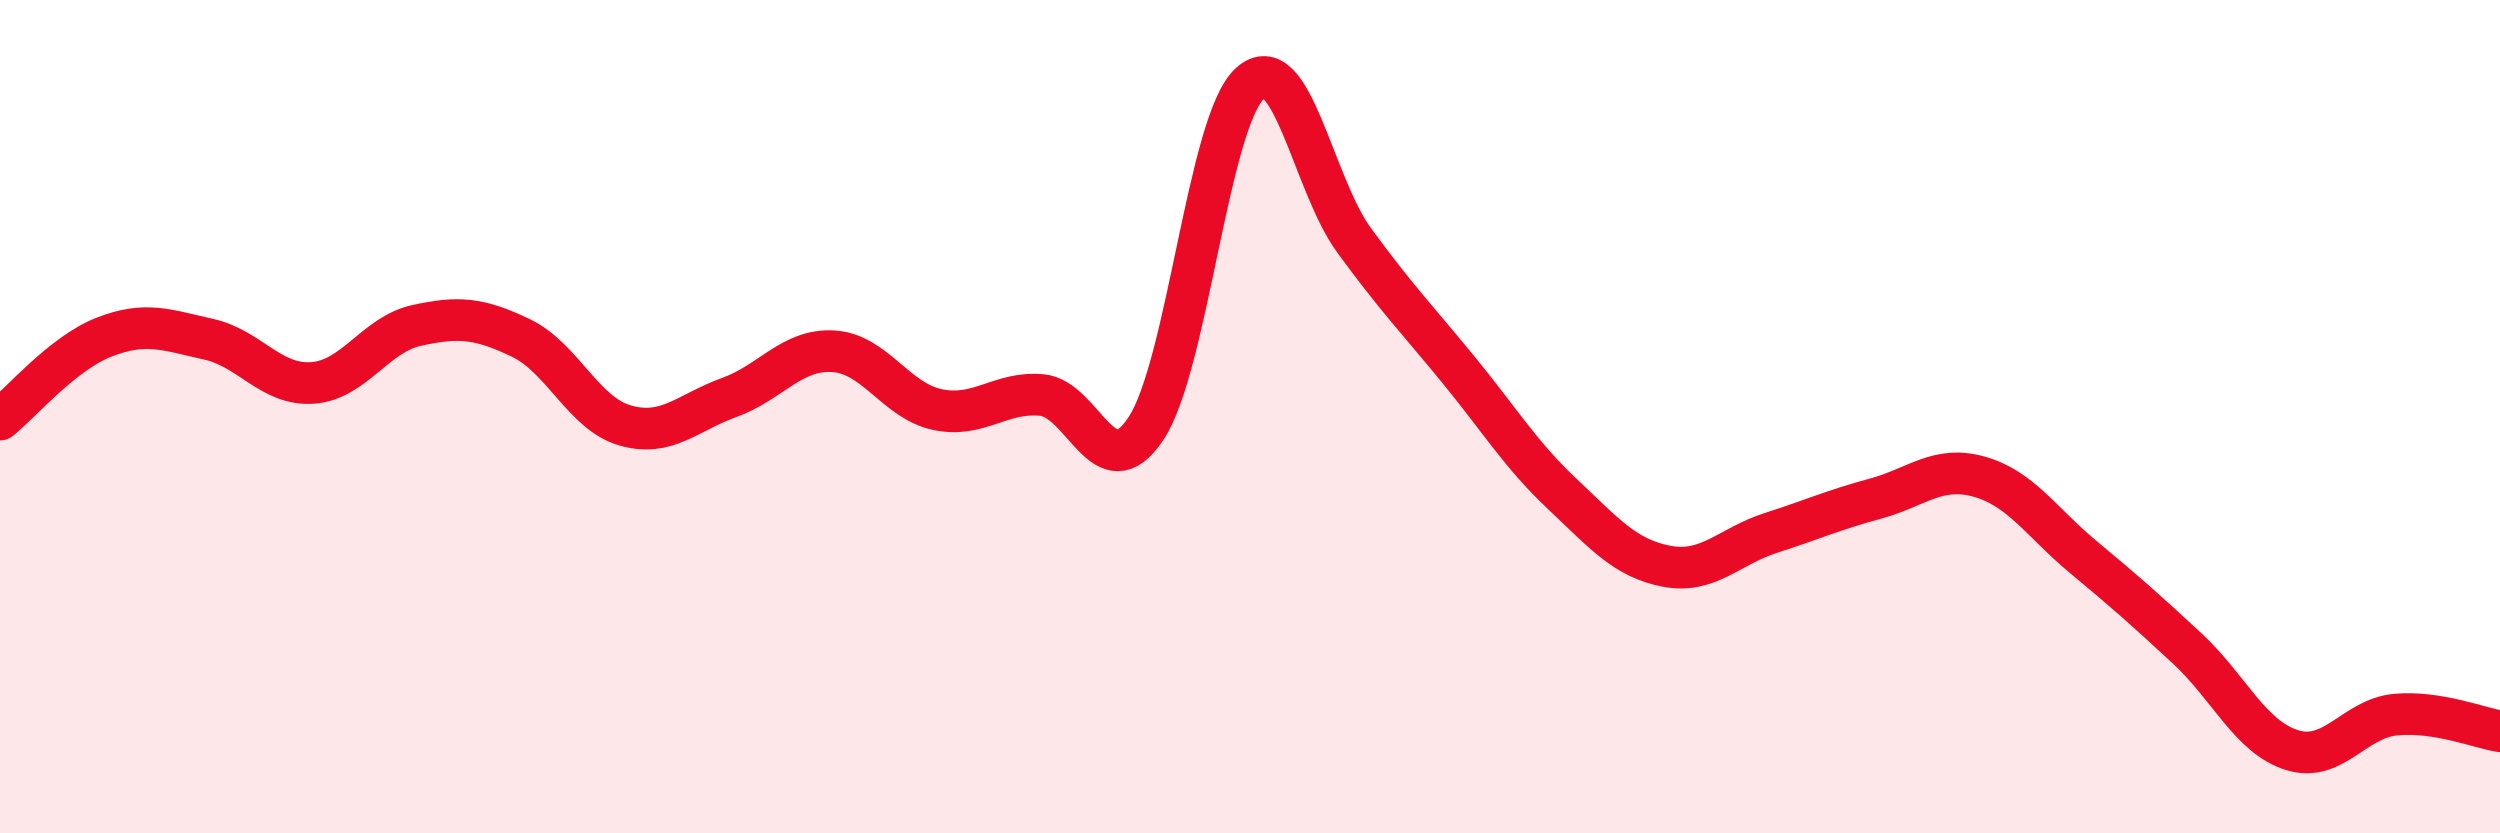 
    <svg width="60" height="20" viewBox="0 0 60 20" xmlns="http://www.w3.org/2000/svg">
      <path
        d="M 0,10.07 C 0.5,9.67 1.5,8.48 2.5,8.09 C 3.5,7.7 4,7.92 5,8.14 C 6,8.36 6.5,9.26 7.5,9.19 C 8.5,9.12 9,8.03 10,7.81 C 11,7.59 11.5,7.63 12.5,8.11 C 13.5,8.59 14,9.92 15,10.21 C 16,10.5 16.5,9.9 17.5,9.54 C 18.5,9.18 19,8.37 20,8.43 C 21,8.49 21.5,9.62 22.5,9.83 C 23.5,10.04 24,9.39 25,9.48 C 26,9.57 26.5,11.79 27.5,10.29 C 28.5,8.79 29,2.9 30,2 C 31,1.1 31.5,4.4 32.5,5.77 C 33.5,7.14 34,7.65 35,8.87 C 36,10.09 36.5,10.92 37.5,11.86 C 38.5,12.8 39,13.4 40,13.59 C 41,13.78 41.5,13.11 42.5,12.79 C 43.5,12.47 44,12.24 45,11.97 C 46,11.7 46.5,11.16 47.5,11.44 C 48.5,11.72 49,12.54 50,13.37 C 51,14.2 51.5,14.64 52.5,15.57 C 53.5,16.5 54,17.68 55,18 C 56,18.32 56.5,17.24 57.5,17.15 C 58.5,17.06 59.5,17.47 60,17.55L60 20L0 20Z"
        fill="#EB0A25"
        opacity="0.1"
        stroke-linecap="round"
        stroke-linejoin="round"
      />
      <path
        d="M 0,10.07 C 0.5,9.67 1.5,8.48 2.5,8.09 C 3.5,7.7 4,7.92 5,8.14 C 6,8.36 6.5,9.26 7.5,9.19 C 8.5,9.12 9,8.03 10,7.81 C 11,7.59 11.5,7.63 12.5,8.11 C 13.5,8.59 14,9.92 15,10.21 C 16,10.5 16.5,9.9 17.5,9.54 C 18.5,9.18 19,8.37 20,8.43 C 21,8.49 21.5,9.62 22.5,9.83 C 23.5,10.04 24,9.39 25,9.48 C 26,9.57 26.5,11.79 27.5,10.29 C 28.5,8.79 29,2.9 30,2 C 31,1.1 31.5,4.4 32.5,5.77 C 33.5,7.14 34,7.65 35,8.87 C 36,10.09 36.5,10.92 37.5,11.86 C 38.5,12.8 39,13.4 40,13.59 C 41,13.78 41.5,13.11 42.5,12.79 C 43.5,12.47 44,12.24 45,11.97 C 46,11.7 46.5,11.16 47.5,11.44 C 48.5,11.72 49,12.54 50,13.37 C 51,14.2 51.5,14.64 52.5,15.57 C 53.5,16.5 54,17.68 55,18 C 56,18.32 56.5,17.24 57.5,17.15 C 58.5,17.06 59.5,17.47 60,17.55"
        stroke="#EB0A25"
        stroke-width="1"
        fill="none"
        stroke-linecap="round"
        stroke-linejoin="round"
      />
    </svg>
  